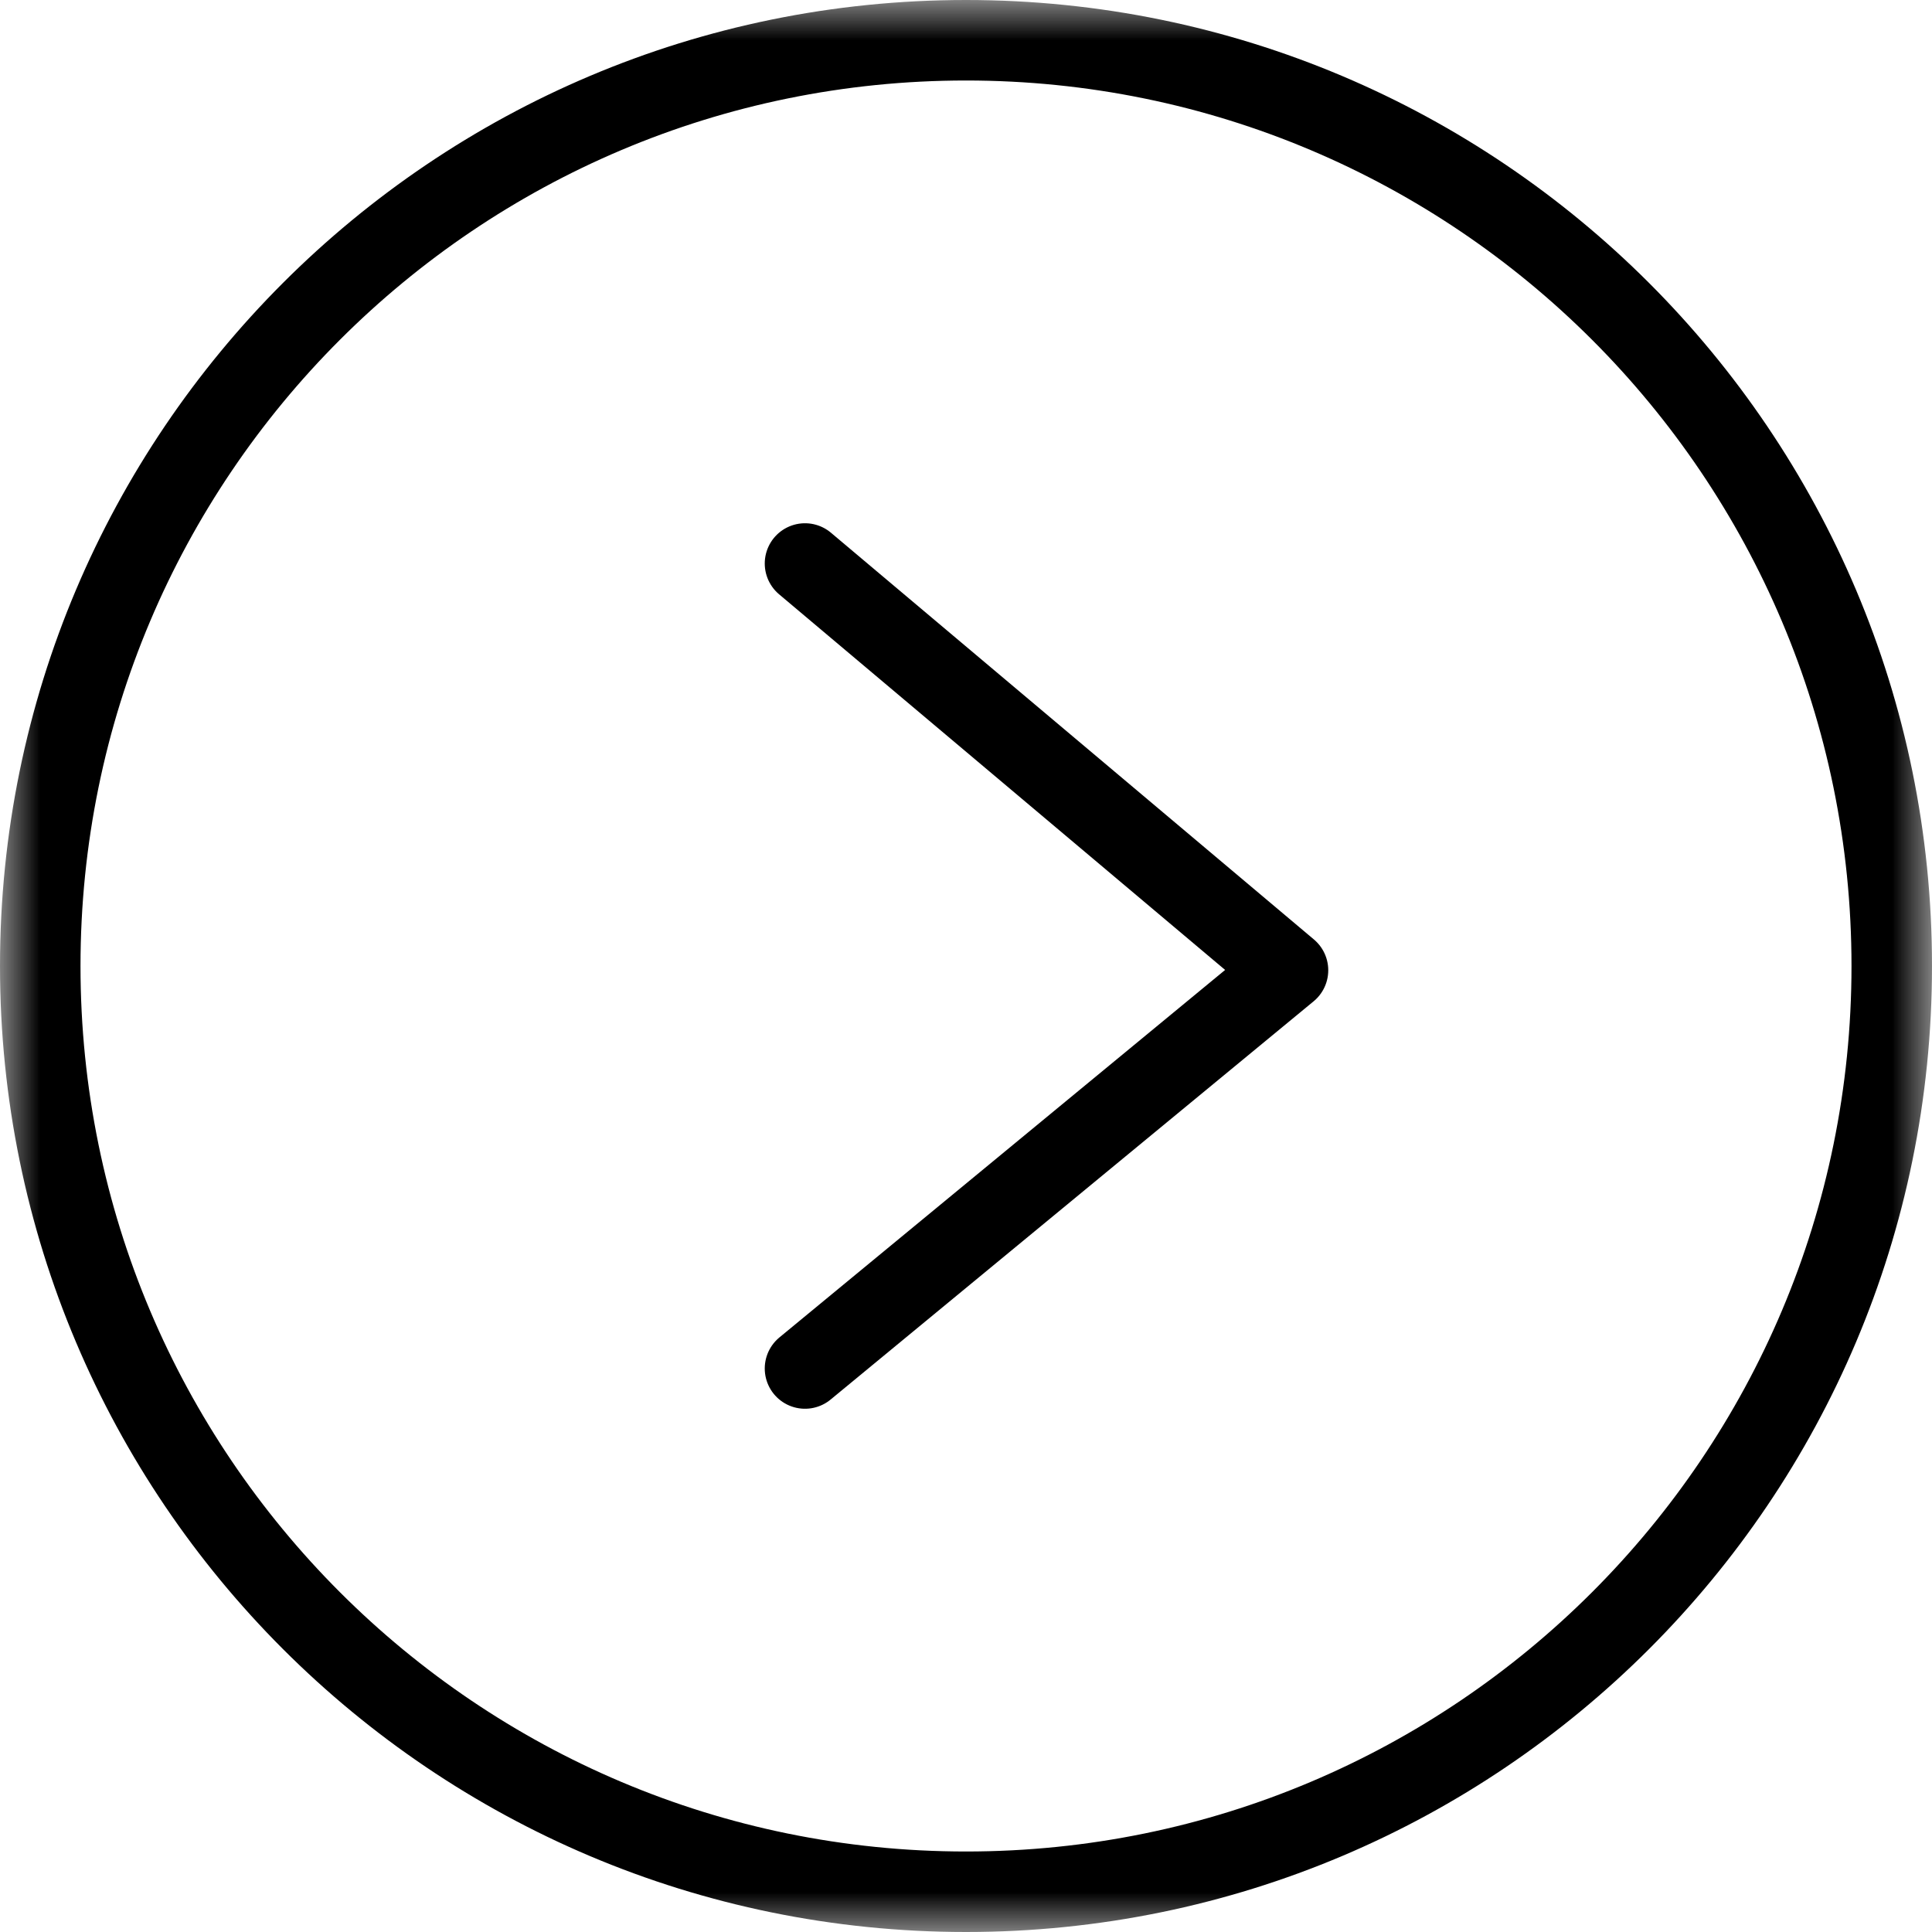 <svg width="24" height="24" viewBox="0 0 24 24" fill="none" xmlns="http://www.w3.org/2000/svg">
<g clip-path="url(#clip0_175_10291)">
<path d="M10 17L16 12.053L10 7" stroke="black" stroke-linecap="round" stroke-linejoin="round"/>
<mask id="mask0_175_10291" style="mask-type:luminance" maskUnits="userSpaceOnUse" x="0" y="0" width="24" height="24">
<path d="M0.5 23.5V0.5H23.5V23.5H0.5Z" fill="white" stroke="white"/>
</mask>
<g mask="url(#mask0_175_10291)">
<path fill-rule="evenodd" clip-rule="evenodd" d="M12 1C5.925 1 1 5.925 1 12C1 18.075 5.925 23 12 23C18.075 23 23 18.075 23 12C23 5.925 18.075 1 12 1ZM0 12C0 5.373 5.373 0 12 0C18.627 0 24 5.373 24 12C24 18.627 18.627 24 12 24C5.373 24 0 18.627 0 12Z" fill="black"/>
</g>
</g>
<defs>
<clipPath id="clip0_175_10291">
<rect width="24" height="24" fill="white"/>
</clipPath>
</defs>
</svg>
